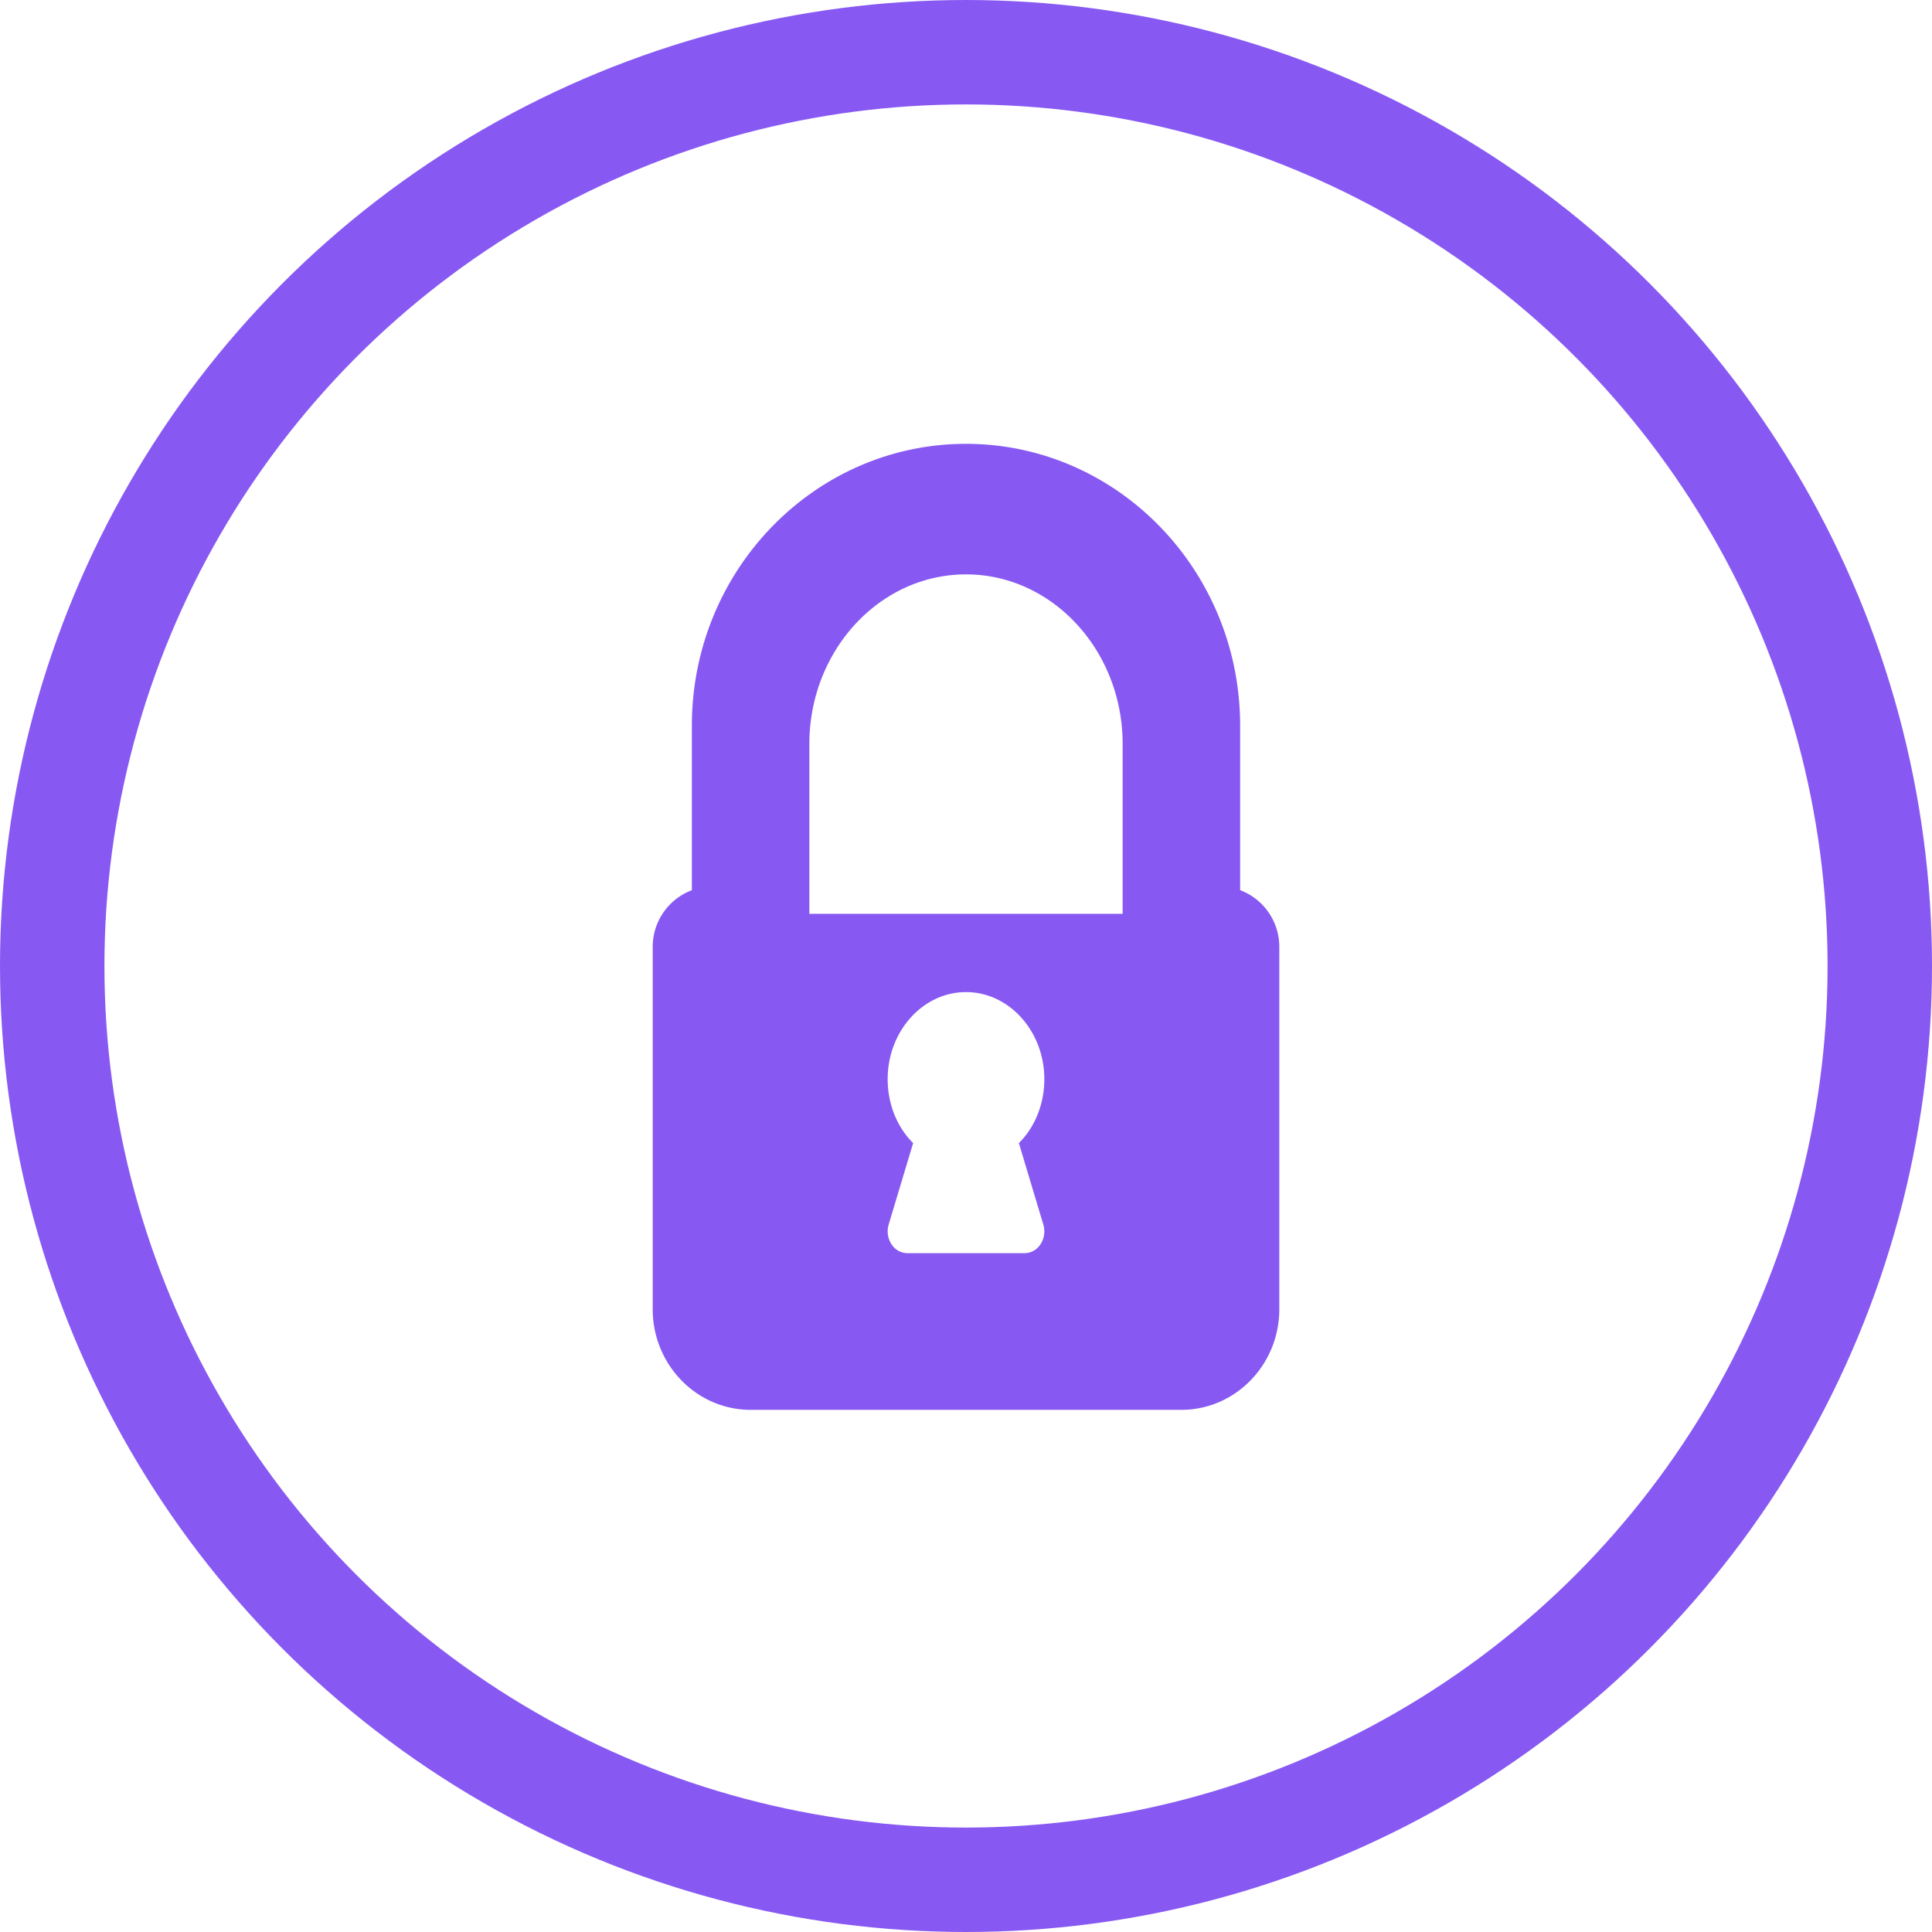 <svg width="74" height="74" viewBox="0 0 74 74" xmlns="http://www.w3.org/2000/svg"><title>lock-icon</title><g transform="translate(2 2)" fill="none" fill-rule="evenodd"><circle stroke="#8759F2" stroke-width="4" cx="35" cy="35" r="35"/><path d="M37.961 44.9a.91.91 0 0 1-.102.75.736.736 0 0 1-.609.35h-4.5a.736.736 0 0 1-.609-.35.91.91 0 0 1-.102-.75l.936-3.117c-.62-.616-.975-1.5-.975-2.45C32 37.5 33.346 36 35 36s3 1.5 3 3.333c0 .95-.355 1.834-.975 2.45l.936 3.117zM29 26.5c0-3.583 2.691-6.5 6-6.5s6 2.917 6 6.5V33H29v-6.5zm16.5 5.597v-6.305C45.5 19.84 40.79 15 35 15s-10.5 4.84-10.5 10.792v6.305a2.315 2.315 0 0 0-1.5 2.174v13.875C23 50.273 24.683 52 26.75 52h16.5c2.067 0 3.75-1.727 3.75-3.854V34.27c0-1.002-.629-1.85-1.5-2.174z" fill="#8759F2"/></g></svg>